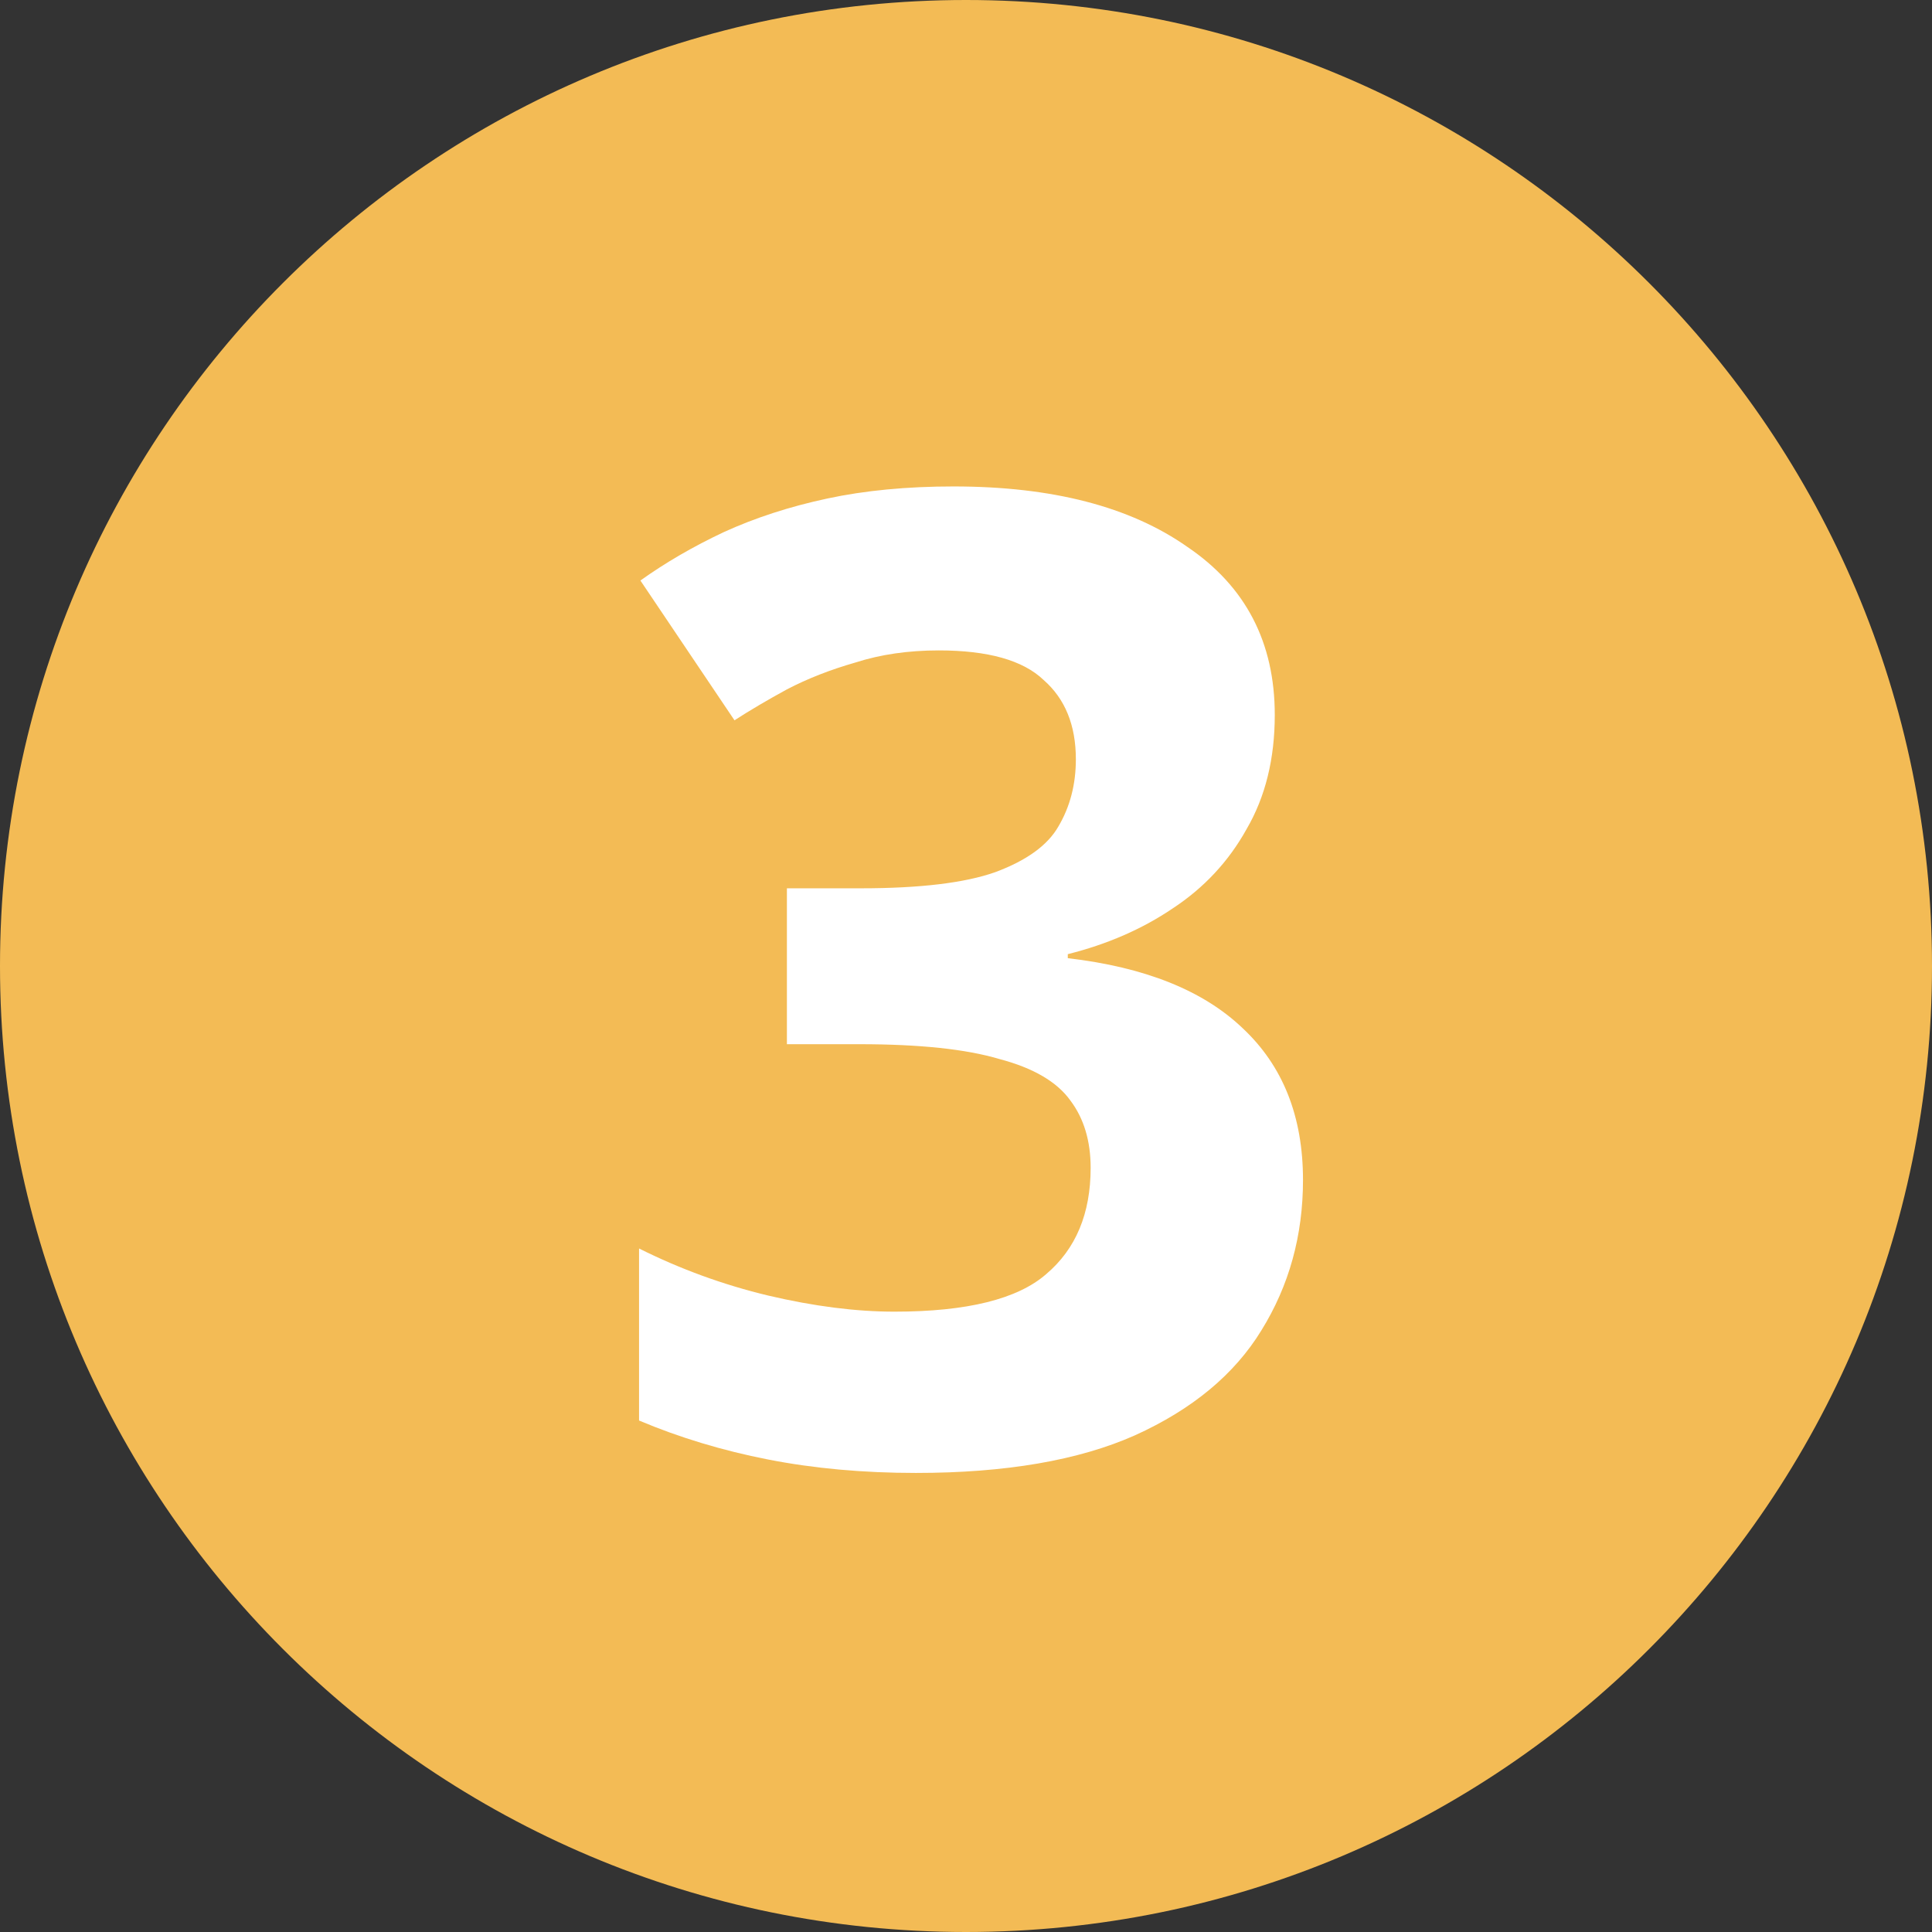 <?xml version="1.0" encoding="UTF-8"?> <svg xmlns="http://www.w3.org/2000/svg" width="184" height="184" viewBox="0 0 184 184" fill="none"><rect x="0" y="0" width="184" height="184" fill="#333333" stroke="none"/> <path d="M184 92C184 142.81 142.81 184 92 184C41.19 184 0 142.81 0 92C0 41.19 41.19 0 92 0C142.81 0 184 41.19 184 92Z" fill="#F3BB55"></path> <path d="M121.407 68.088C121.407 72.269 120.511 75.896 118.719 78.968C117.013 82.04 114.666 84.558 111.679 86.52C108.778 88.483 105.45 89.933 101.695 90.872V91.256C109.034 92.109 114.581 94.328 118.335 97.912C122.175 101.496 124.095 106.317 124.095 112.376C124.095 117.667 122.773 122.445 120.127 126.712C117.567 130.893 113.557 134.221 108.095 136.696C102.719 139.085 95.765 140.28 87.231 140.28C82.197 140.28 77.503 139.853 73.151 139C68.799 138.147 64.703 136.909 60.863 135.288V118.904C64.789 120.867 68.885 122.36 73.151 123.384C77.503 124.408 81.514 124.92 85.183 124.92C92.095 124.92 96.917 123.725 99.647 121.336C102.463 118.947 103.871 115.576 103.871 111.224C103.871 108.664 103.231 106.531 101.951 104.824C100.671 103.032 98.41 101.709 95.167 100.856C92.01 99.918 87.573 99.448 81.855 99.448H74.943V84.6H81.983C87.615 84.6 91.882 84.088 94.783 83.064C97.77 81.955 99.775 80.504 100.799 78.712C101.909 76.835 102.463 74.701 102.463 72.312C102.463 69.07 101.439 66.552 99.391 64.76C97.429 62.883 94.101 61.944 89.407 61.944C86.506 61.944 83.861 62.328 81.471 63.096C79.082 63.779 76.906 64.632 74.943 65.656C73.066 66.68 71.402 67.662 69.951 68.6L60.991 55.288C63.381 53.581 66.026 52.045 68.927 50.68C71.914 49.315 75.199 48.248 78.783 47.48C82.367 46.712 86.378 46.328 90.815 46.328C100.202 46.328 107.626 48.248 113.087 52.088C118.634 55.843 121.407 61.176 121.407 68.088Z" fill="white"></path> </svg> 